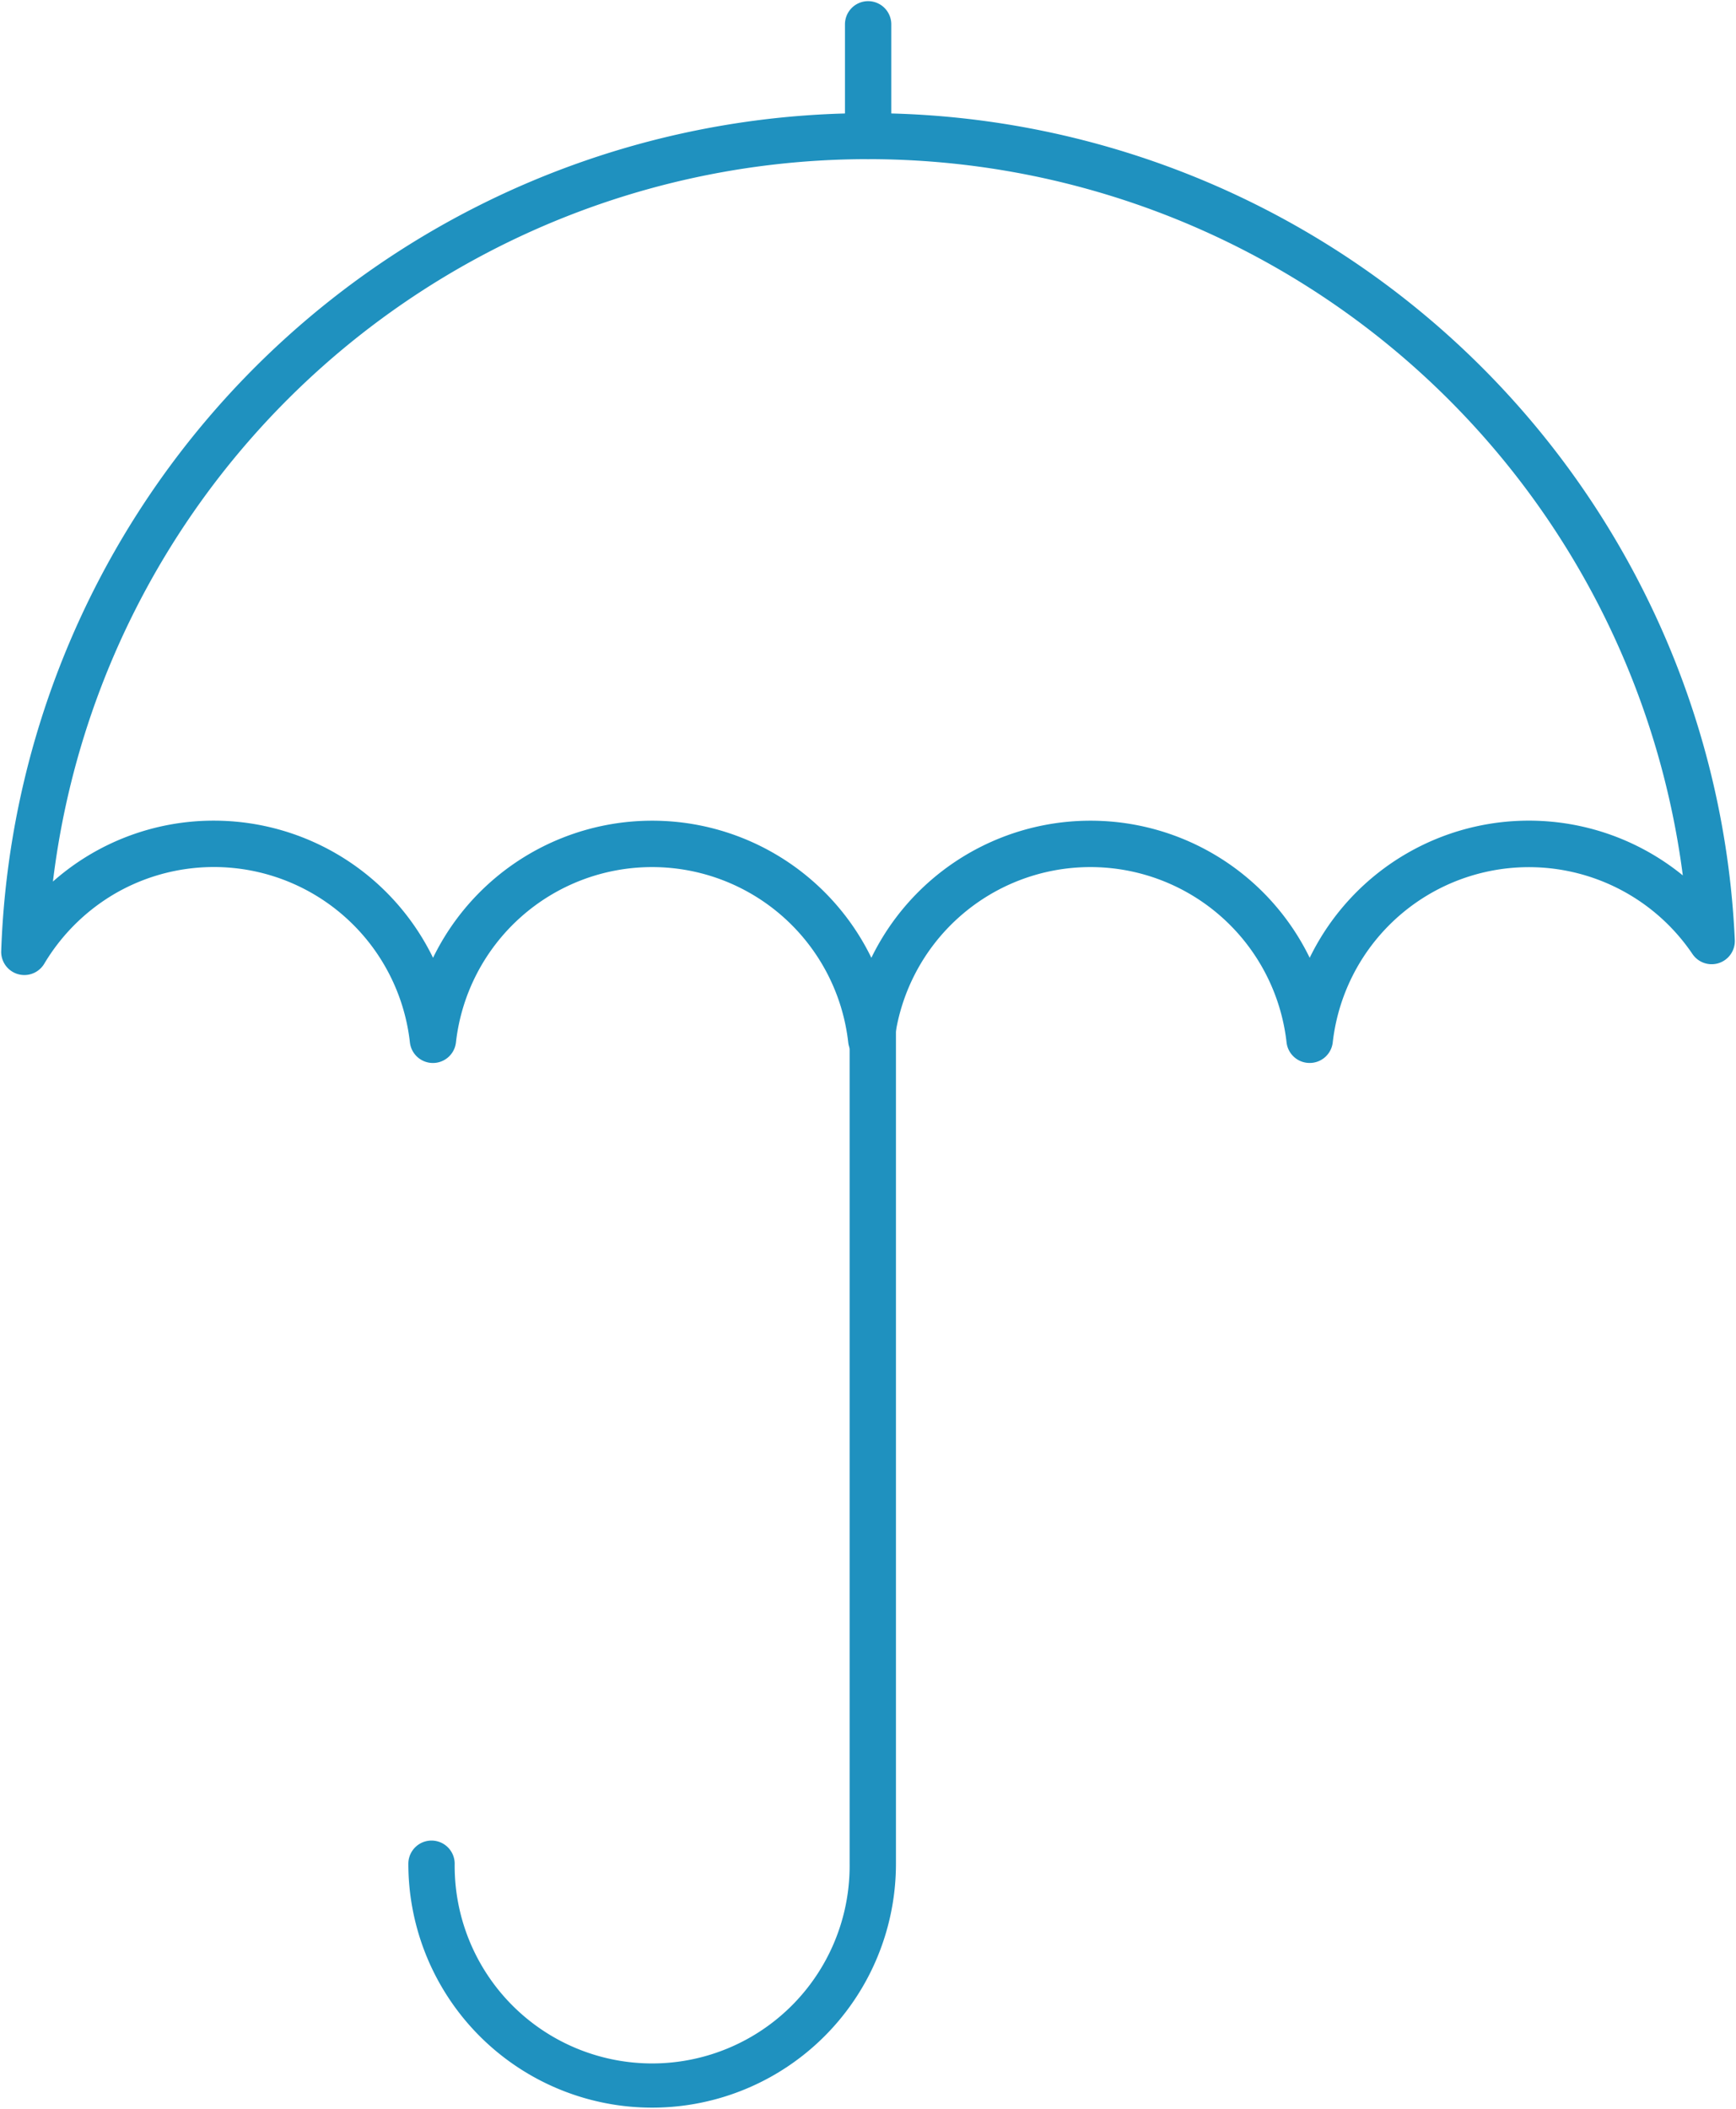 <?xml version="1.0" encoding="UTF-8"?>
<svg xmlns="http://www.w3.org/2000/svg" xmlns:xlink="http://www.w3.org/1999/xlink" width="74.941" height="91" viewBox="0 0 74.941 91">
  <defs>
    <clipPath id="a">
      <rect width="74.941" height="91" fill="none" stroke="#1f91bf" stroke-width="2"></rect>
    </clipPath>
  </defs>
  <g clip-path="url(#a)">
    <path d="M56.9,47.916h0a1,1,0,0,1-.994-.889,8.521,8.521,0,0,0-16.934,0,1,1,0,0,1-1.988,0,8.521,8.521,0,0,0-16.934,0,1,1,0,0,1-1.988,0A8.516,8.516,0,0,0,5.328,40.61a8.608,8.608,0,0,0-3.051,3.025A1,1,0,0,1,.419,43.09,37.459,37.459,0,0,1,71.847,28.649a37.164,37.164,0,0,1,3.409,13.96,1,1,0,0,1-1.827.607A8.523,8.523,0,0,0,57.9,47.027,1,1,0,0,1,56.9,47.916ZM9.6,37.46a10.528,10.528,0,0,1,9.461,5.918,10.523,10.523,0,0,1,18.922,0,10.523,10.523,0,0,1,18.922,0,10.523,10.523,0,0,1,16.107-3.555A35.464,35.464,0,0,0,37.844,8.915,35.432,35.432,0,0,0,2.652,40.088,10.466,10.466,0,0,1,9.6,37.46Z" transform="translate(-0.367 -2.047)" fill="#1f91bf"></path>
    <path d="M34.652,105.784A10.524,10.524,0,0,1,24.127,95.259a1,1,0,0,1,2,0,8.525,8.525,0,1,0,17.049,0V57.349a1,1,0,1,1,2,0v37.91a10.524,10.524,0,0,1-10.525,10.525Z" transform="translate(-6.499 -14.834)" fill="#1f91bf"></path>
    <path d="M0,5.817a1,1,0,0,1-1-1V0A1,1,0,0,1,0-1,1,1,0,0,1,1,0V4.817A1,1,0,0,1,0,5.817Z" transform="translate(37.476 1.05)" fill="#1f91bf"></path>
  </g>
</svg>
